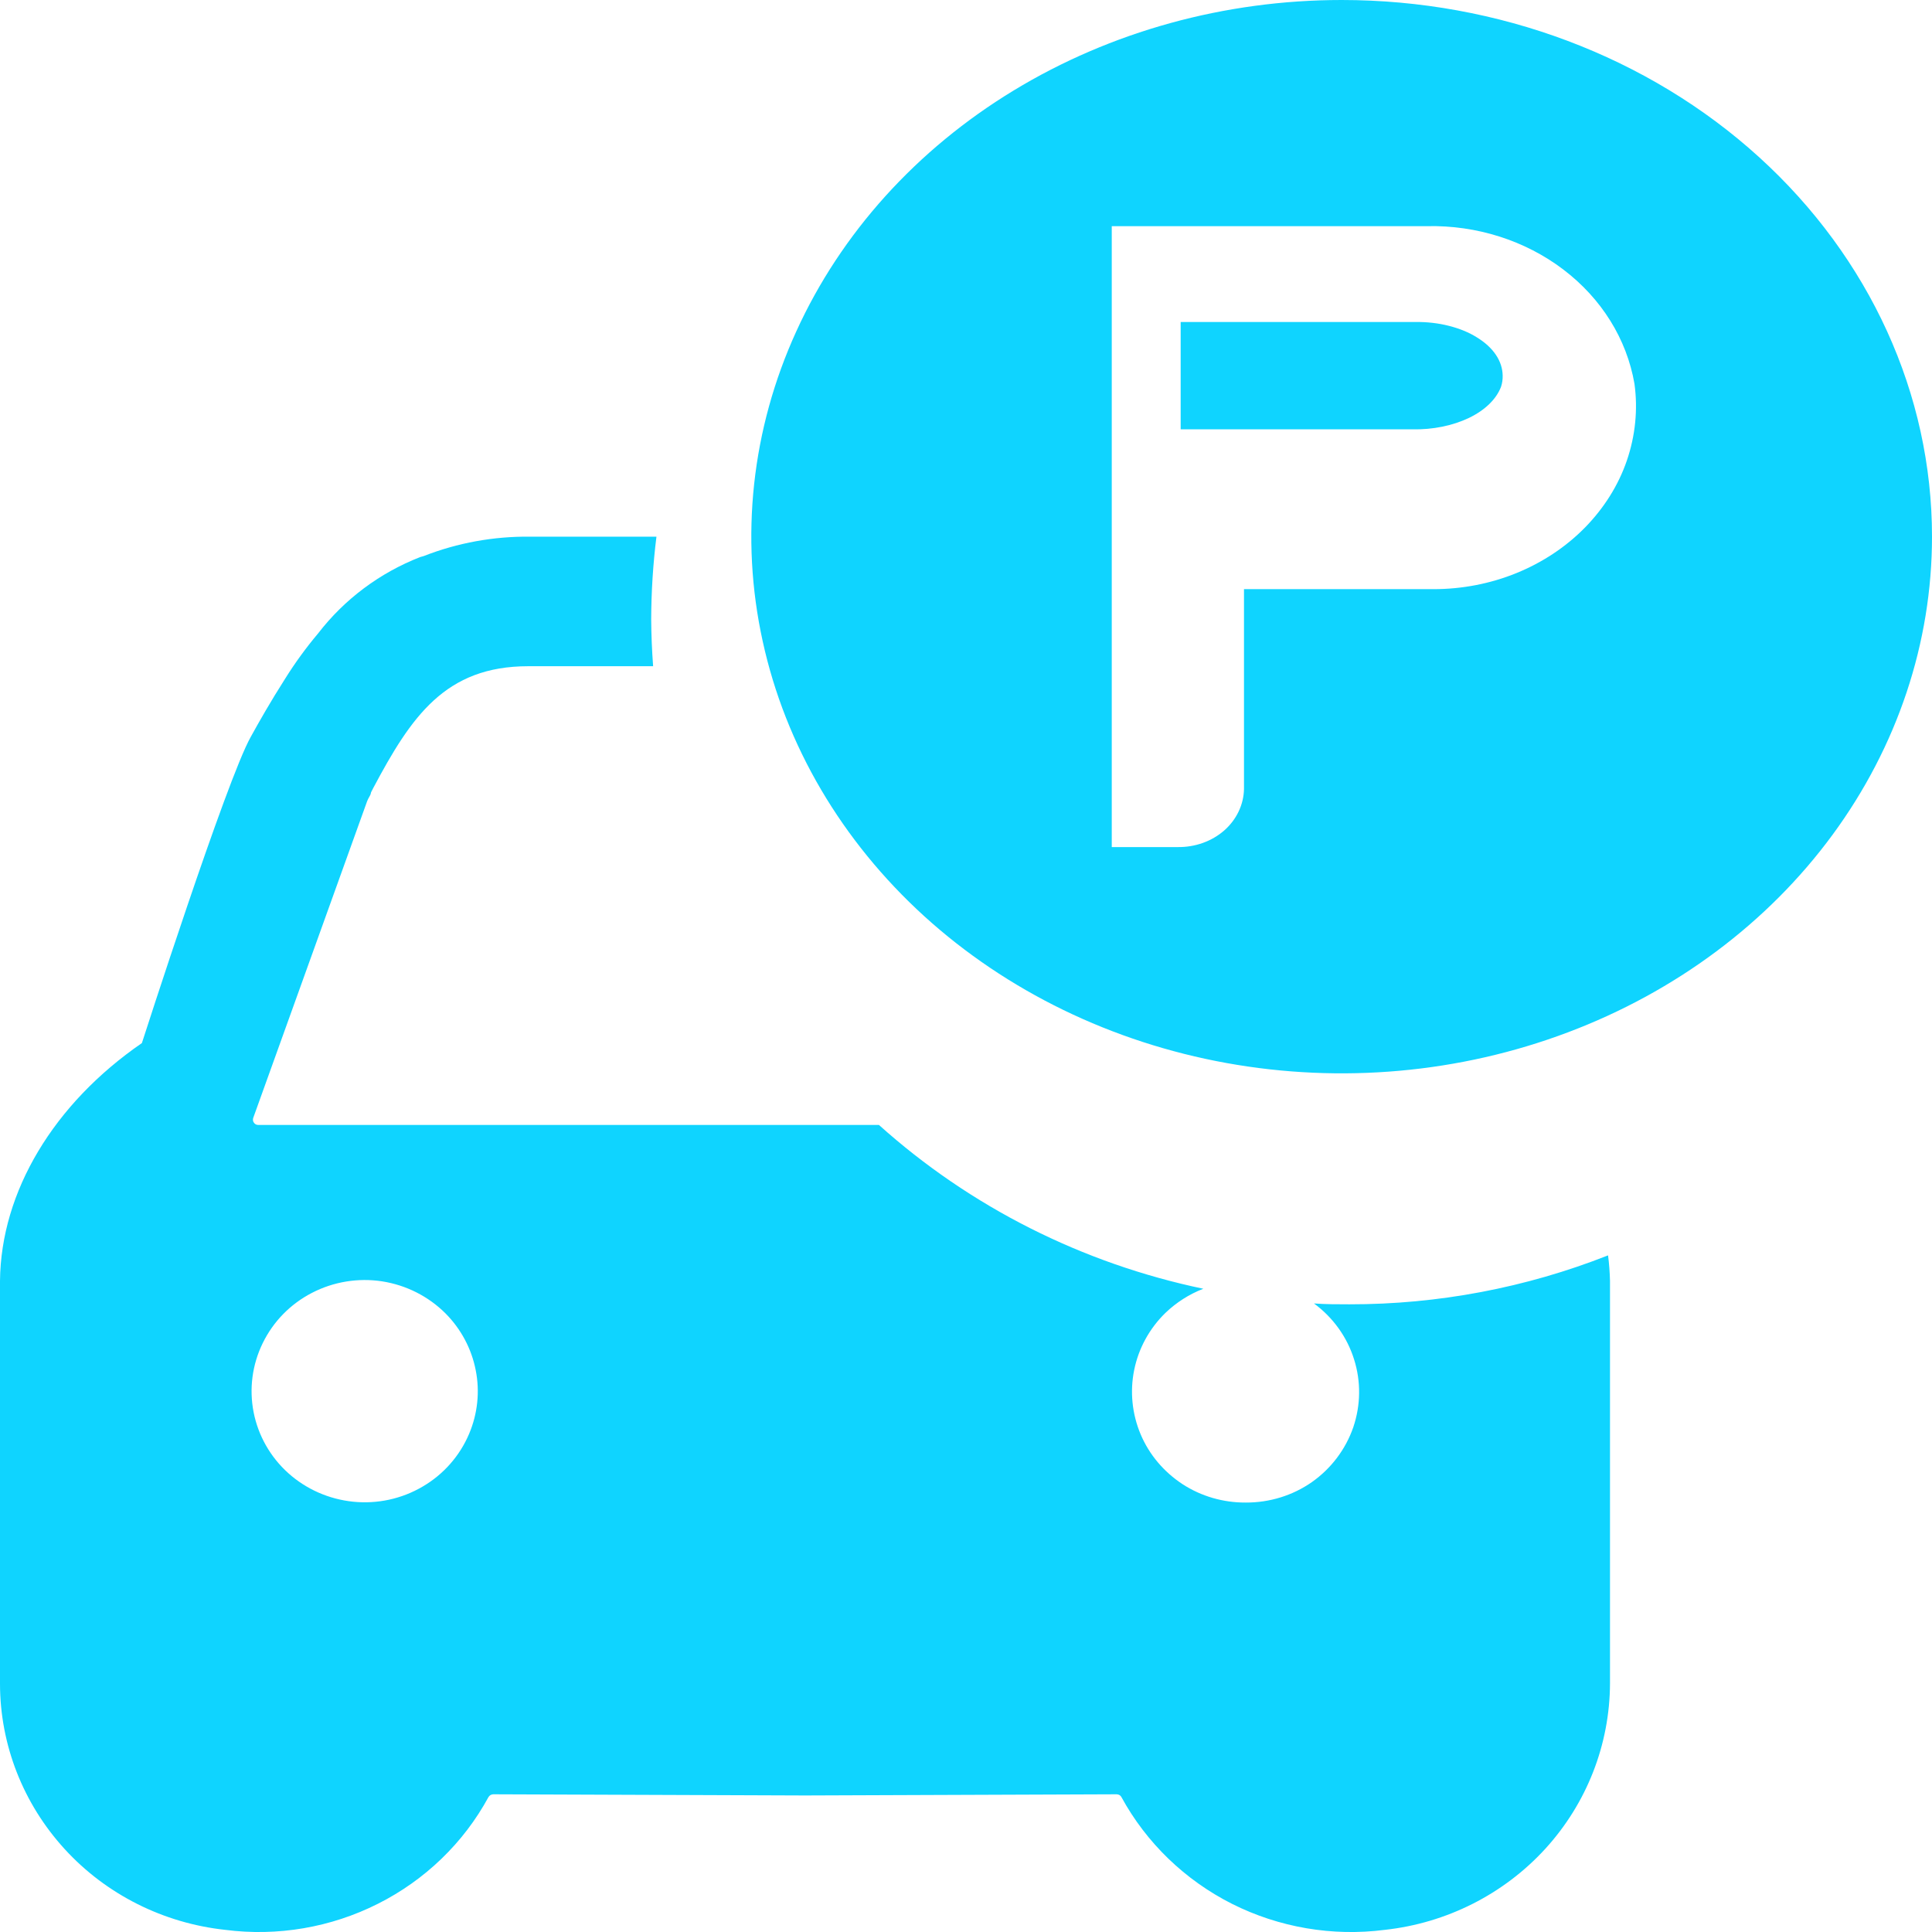<svg width="18" height="18" viewBox="0 0 18 18" fill="none" xmlns="http://www.w3.org/2000/svg">
<g id="&#233;&#161;&#181;&#233;&#157;&#162;-1">
<g id="&#233;&#166;&#150;&#233;&#161;&#181;-&#229;&#185;&#179;&#233;&#157;&#162;3">
<g id="&#231;&#188;&#150;&#231;&#187;&#132;-16&#229;&#164;&#135;&#228;&#187;&#189;">
<g id="1">
<g id="&#232;&#183;&#175;&#233;&#157;&#162;&#231;&#138;&#182;&#230;&#128;&#129;">
<path id="Vector" d="M12.572 12.152C12.461 12.152 12.352 12.152 12.242 12.144C12.419 12.274 12.55 12.456 12.615 12.663C12.681 12.87 12.678 13.092 12.608 13.298C12.537 13.503 12.402 13.682 12.223 13.808C12.043 13.934 11.827 14 11.606 13.999C11.397 14 11.192 13.941 11.018 13.828C10.844 13.714 10.707 13.553 10.627 13.363C10.547 13.173 10.526 12.964 10.567 12.763C10.608 12.562 10.709 12.377 10.858 12.232C10.959 12.135 11.079 12.058 11.211 12.007C10.083 11.771 9.04 11.245 8.189 10.481H2.406C2.398 10.481 2.391 10.479 2.384 10.476C2.376 10.472 2.37 10.467 2.366 10.46C2.361 10.454 2.358 10.447 2.357 10.439C2.356 10.431 2.357 10.423 2.359 10.416L3.42 7.466C3.431 7.435 3.451 7.413 3.455 7.391C3.455 7.388 3.456 7.385 3.457 7.382L3.478 7.341C3.831 6.677 4.148 6.207 4.921 6.207H6.085C6.074 6.061 6.068 5.915 6.067 5.769C6.068 5.512 6.084 5.255 6.116 5H4.941C4.601 4.996 4.263 5.057 3.947 5.181L3.915 5.19C3.538 5.337 3.209 5.583 2.964 5.901C2.852 6.034 2.75 6.174 2.658 6.321C2.52 6.537 2.412 6.728 2.337 6.864C2.112 7.26 1.322 9.718 1.322 9.718C0.501 10.283 0.008 11.102 0 11.934V15.689C0.001 16.258 0.216 16.805 0.603 17.228C0.99 17.651 1.523 17.918 2.098 17.98C2.586 18.043 3.083 17.958 3.521 17.737C3.959 17.517 4.319 17.17 4.551 16.743C4.556 16.735 4.562 16.729 4.57 16.724C4.578 16.72 4.587 16.717 4.596 16.717L7.5 16.728L10.404 16.717C10.413 16.717 10.422 16.72 10.43 16.724C10.438 16.729 10.444 16.735 10.448 16.743C10.681 17.17 11.041 17.517 11.479 17.738C11.917 17.958 12.414 18.043 12.902 17.98C13.478 17.917 14.01 17.648 14.397 17.225C14.784 16.801 14.998 16.253 15 15.684V11.934C14.998 11.854 14.992 11.775 14.982 11.696C14.216 11.998 13.397 12.153 12.572 12.152ZM4.37 13.36C4.283 13.565 4.131 13.738 3.936 13.851C3.742 13.965 3.515 14.014 3.29 13.991C3.065 13.968 2.853 13.875 2.686 13.725C2.519 13.575 2.406 13.376 2.363 13.158C2.32 12.939 2.35 12.713 2.448 12.513C2.546 12.312 2.707 12.148 2.907 12.045C3.108 11.941 3.337 11.904 3.56 11.938C3.784 11.973 3.99 12.077 4.149 12.235C4.294 12.38 4.393 12.565 4.432 12.765C4.472 12.965 4.45 13.172 4.37 13.36Z" fill="#0FD4FF"/>
<path id="Vector_2" d="M12.5 0C11.412 0 10.349 0.293 9.444 0.843C8.54 1.392 7.835 2.173 7.419 3.087C7.002 4 6.893 5.006 7.106 5.975C7.318 6.945 7.842 7.836 8.611 8.536C9.38 9.235 10.36 9.711 11.427 9.904C12.494 10.097 13.6 9.998 14.605 9.619C15.61 9.241 16.469 8.6 17.073 7.778C17.677 6.956 18 5.989 18 5C18 3.674 17.421 2.402 16.389 1.464C15.358 0.527 13.959 4.45199e-06 12.5 0L12.5 0ZM14.767 4.915C14.589 5.096 14.372 5.24 14.129 5.339C13.886 5.438 13.623 5.489 13.356 5.489H11.59V7.351C11.587 7.497 11.521 7.636 11.405 7.738C11.289 7.839 11.134 7.894 10.973 7.892H10.358V2.107H13.295C13.758 2.097 14.21 2.241 14.565 2.511C14.921 2.781 15.156 3.159 15.228 3.576C15.261 3.816 15.236 4.06 15.157 4.291C15.078 4.522 14.944 4.734 14.767 4.915Z" fill="#0FD4FF"/>
<path id="Vector_3" d="M13.193 3H11V4H13.16C13.349 4.004 13.534 3.966 13.685 3.894C13.835 3.822 13.941 3.719 13.985 3.603C13.996 3.569 14.001 3.534 14 3.499C13.999 3.433 13.978 3.367 13.937 3.306C13.896 3.245 13.836 3.19 13.761 3.144C13.687 3.097 13.598 3.061 13.5 3.036C13.402 3.011 13.298 2.999 13.193 3Z" fill="#0FD4FF"/>
</g>
</g>
</g>
</g>
</g>
</svg>
